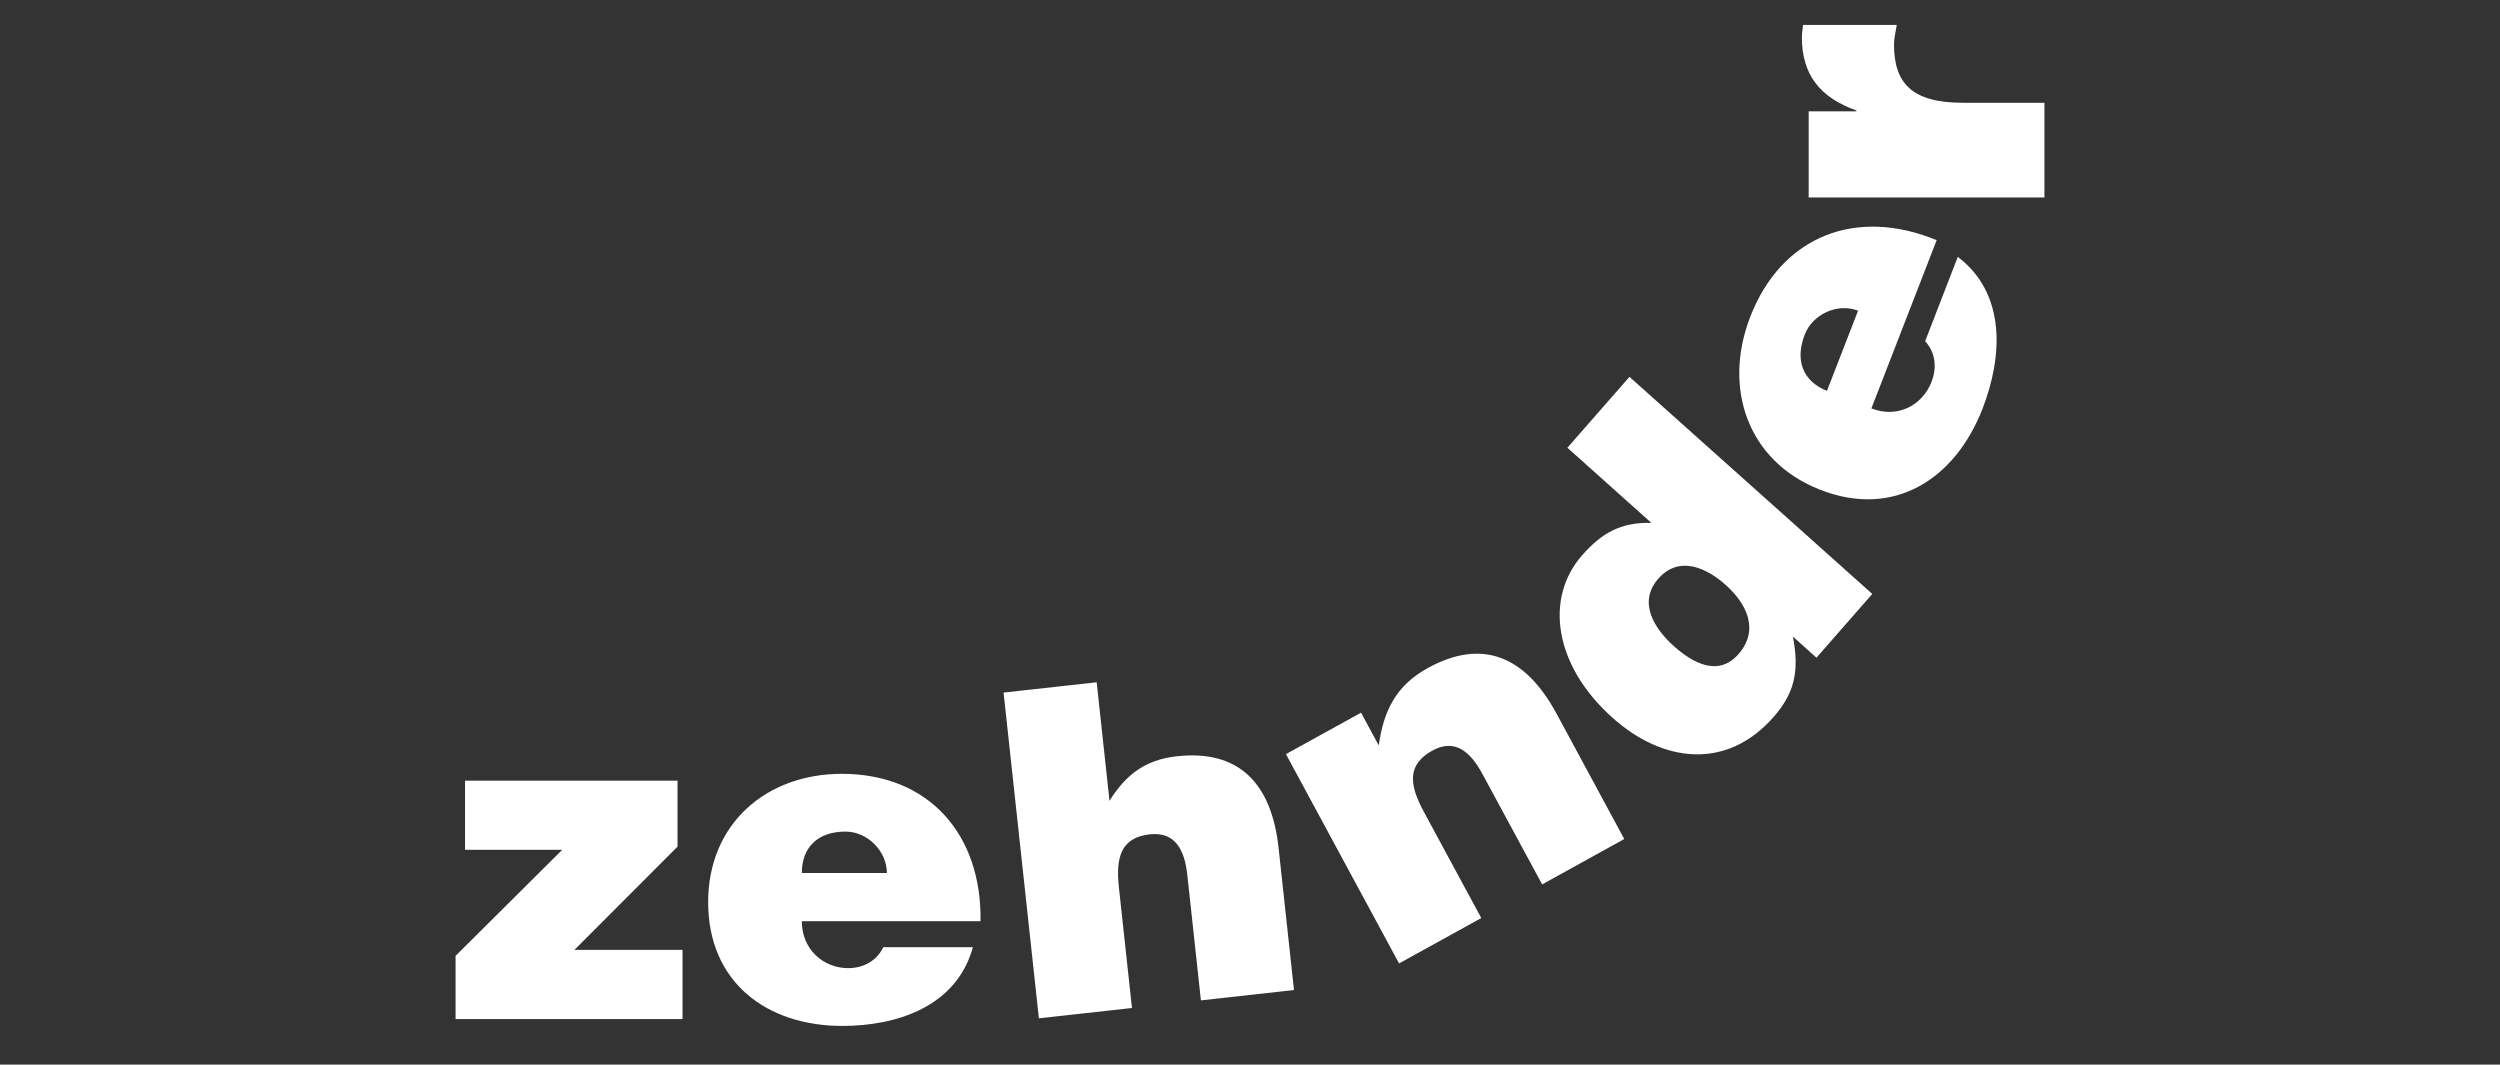 <?xml version="1.0" encoding="UTF-8"?>
<svg xmlns="http://www.w3.org/2000/svg" id="uuid-0d90cb1b-451e-4cef-97f5-38ab3154c487" data-name="Vrstva 1" width="209" height="89" viewBox="0 0 209 89">
  <rect x="0" y="0" width="209" height="89" fill="#333333" stroke="none"/>
  <path d="M151.205,16.503v-7.194h3.99v-.071c-3.093-1.104-4.558-3.044-4.558-6.125,0-.341.07-.683.098-1.027h7.835c-.084.531-.23,1.105-.23,1.636,0,3.236,1.501,4.87,5.759,4.87h6.815v7.915h-19.722l.013-.004ZM156.449,34.142c2.178.863,4.275-.265,5.025-2.216.459-1.169.349-2.444-.532-3.403l2.729-7.048c4.065,3.081,3.752,8.347,2.077,12.673-2.305,5.95-7.459,9.223-13.628,6.778-6.023-2.385-8.101-8.481-5.804-14.431,2.664-6.875,8.97-9.157,15.589-6.416l-5.456,14.061ZM155.334,25.975c-1.687-.664-3.782.262-4.459,1.997-.852,2.197-.112,3.924,1.859,4.703l2.6-6.7ZM151.854,54.982l-1.967-1.766c.585,3.012.056,4.819-1.621,6.728-3.946,4.502-9.3,3.784-13.463.057-4.907-4.389-5.671-10.001-2.551-13.563,1.641-1.881,3.244-2.785,5.799-2.727l-7.017-6.28,5.19-5.926,20.299,18.149-4.669,5.331v-.003ZM144.267,48.9c-1.638-1.462-3.917-2.482-5.64-.514-1.722,1.963-.329,4.17,1.311,5.635,1.555,1.384,3.696,2.599,5.398.666,1.794-2.054.651-4.248-1.069-5.787ZM107.505,63.045l6.279-3.466,1.478,2.737c.417-2.959,1.487-5.026,4.096-6.465,4.556-2.516,8.165-1.003,10.768,3.809l5.663,10.483-6.864,3.794-5.004-9.25c-.936-1.732-2.231-3.013-4.181-1.935-2.113,1.163-1.934,2.842-.724,5.083l4.818,8.913-6.872,3.795-9.457-17.497ZM83.898,57.9l7.784-.861,1.072,9.911c1.354-2.18,2.999-3.437,5.62-3.724,5.162-.574,7.926,2.218,8.516,7.668l1.288,11.874-7.782.864-1.136-10.477c-.213-1.968-.926-3.648-3.134-3.405-2.395.266-2.863,1.89-2.587,4.424l1.093,10.095-7.781.863-2.953-27.23ZM67.032,77.014c0,2.359,1.805,3.923,3.879,3.923,1.242,0,2.366-.577,2.932-1.752h7.491c-1.355,4.947-6.322,6.583-10.916,6.583-6.324,0-11.216-3.653-11.216-10.347,0-6.549,4.852-10.729,11.179-10.729,7.301,0,11.708,5.094,11.592,12.323h-14.94ZM74.143,72.984c0-1.827-1.616-3.464-3.459-3.464-2.336,0-3.652,1.335-3.652,3.464h7.111ZM38.086,85.195v-5.285l8.919-8.868h-8.127v-5.78h17.763v5.519l-8.619,8.63h9.037v5.784h-18.973Z" style="fill: #fff;"></path>
</svg>

